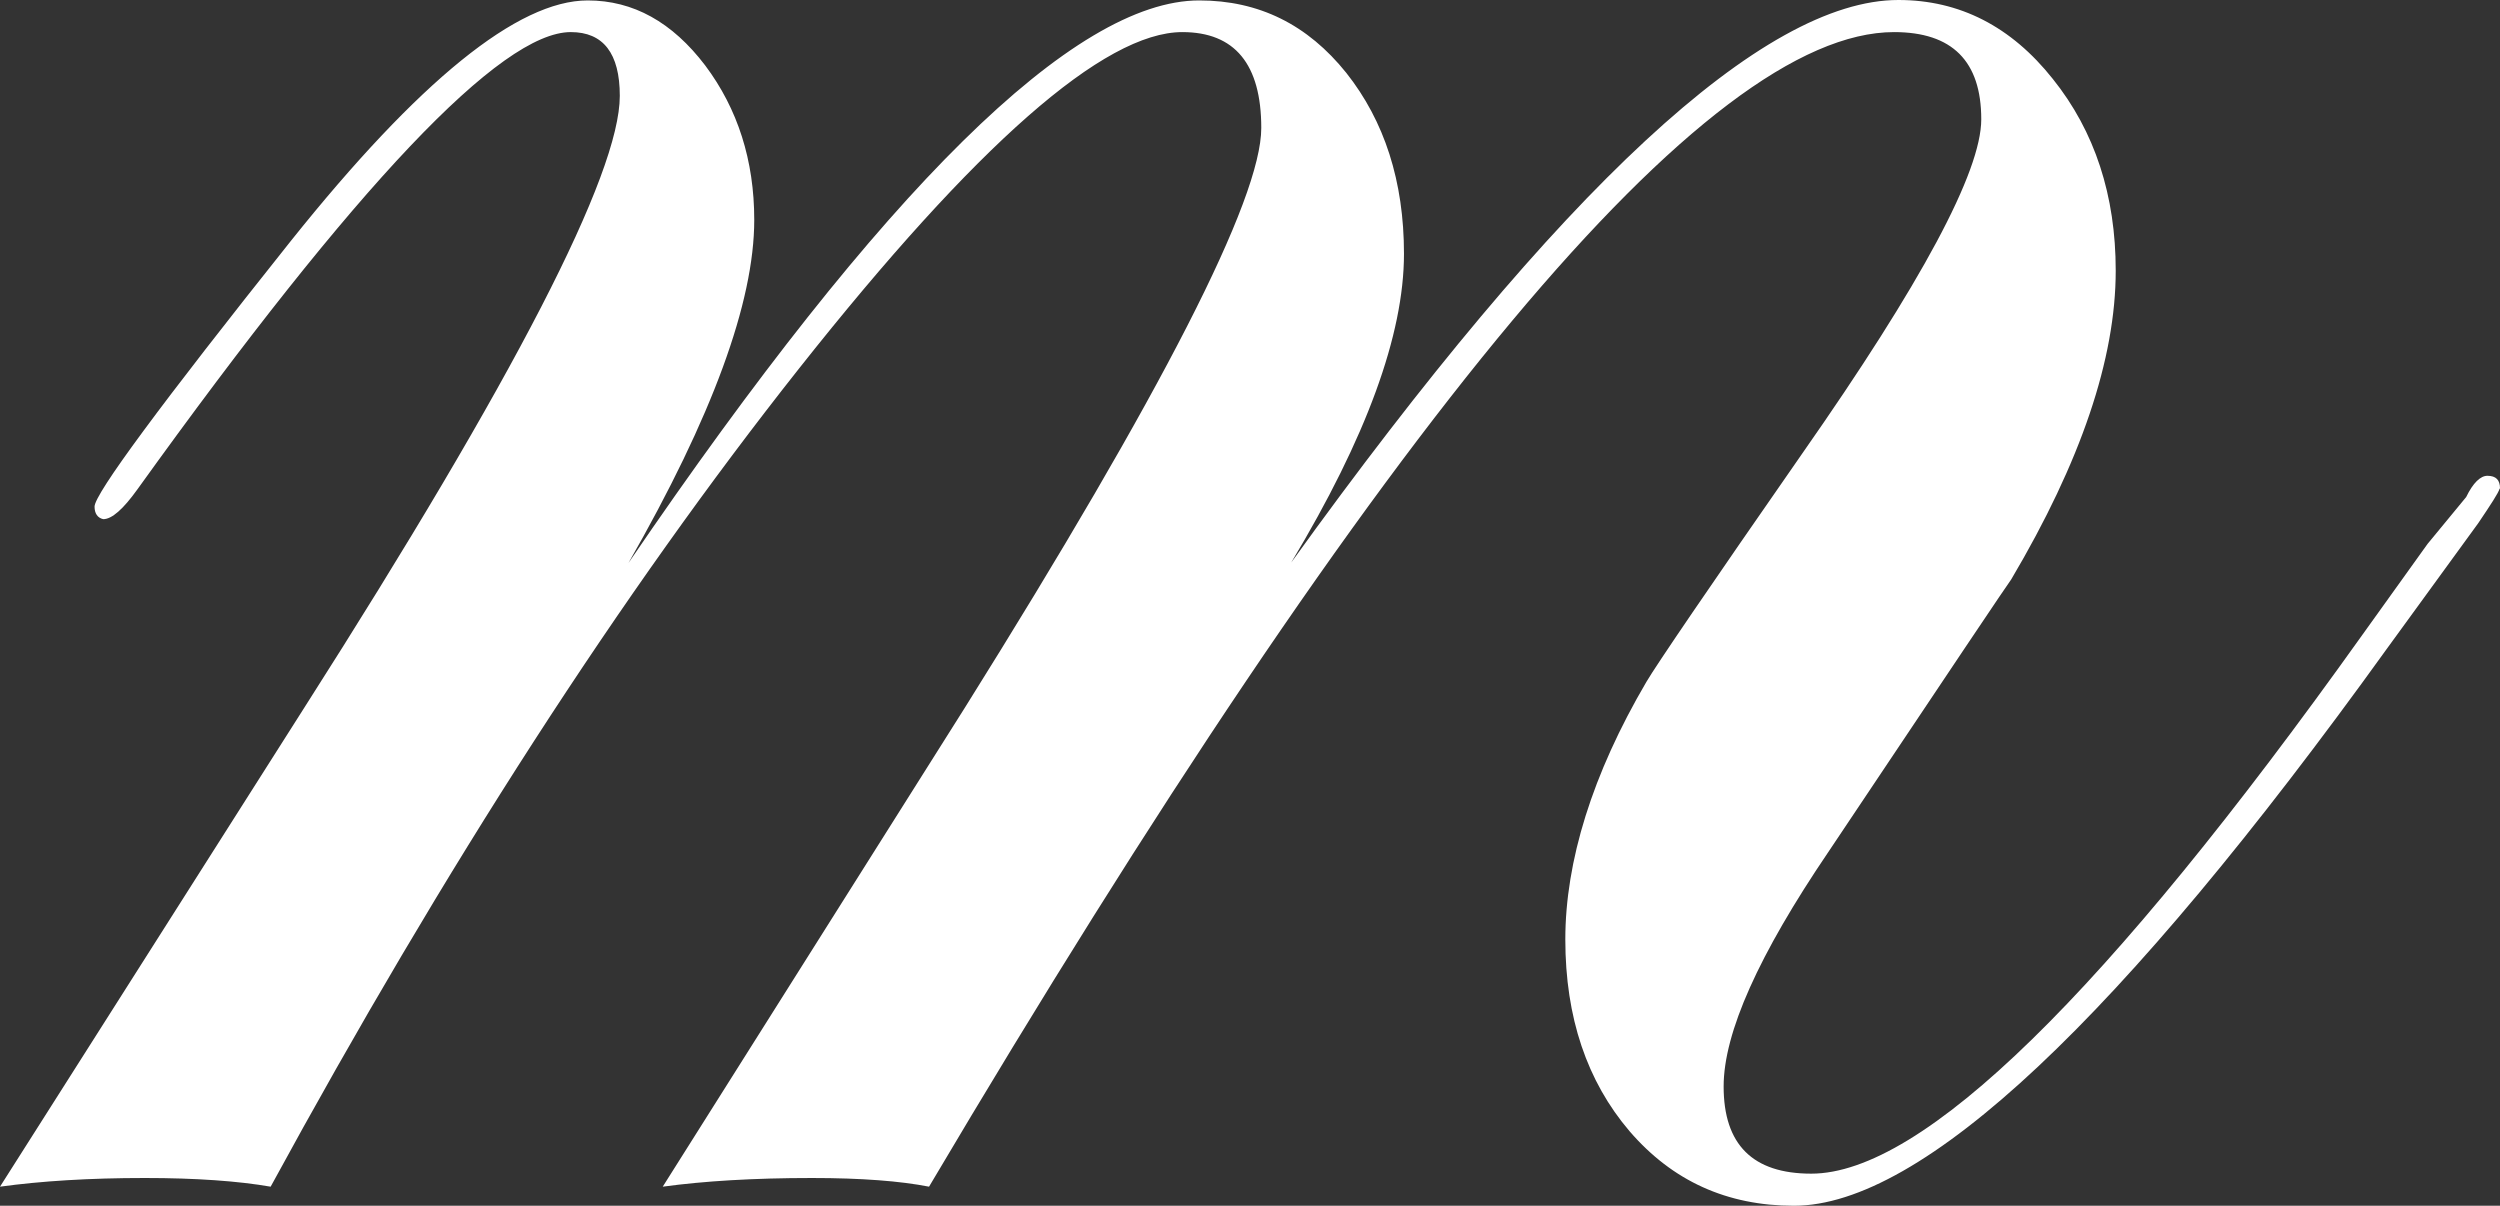 <?xml version="1.0" encoding="UTF-8"?><svg id="b" xmlns="http://www.w3.org/2000/svg" viewBox="0 0 57.64 27.8"><rect x="0" y="0" width="57.64" height="27.8" fill="#333333" stroke="none"/><g id="c"><path d="m57.63,11.27c-.03.1-.2.36-.49.79l-2.11,2.9c-6.16,8.56-10.72,12.84-13.67,12.84-1.54,0-2.8-.57-3.79-1.72-.98-1.15-1.48-2.62-1.48-4.42s.62-3.81,1.87-5.94c.23-.39,1.42-2.14,3.59-5.26,2.75-3.93,4.13-6.5,4.13-7.71,0-1.34-.67-2.01-2.01-2.01-4.32,0-11.74,8.87-22.25,26.62-.66-.13-1.56-.2-2.7-.2-1.34,0-2.49.07-3.44.2l6.97-11.05c4.55-7.27,6.83-11.72,6.83-13.36,0-1.47-.61-2.21-1.82-2.21-1.8,0-4.75,2.59-8.84,7.76-4.09,5.17-8.15,11.46-12.18,18.86-.75-.13-1.72-.2-2.9-.2-1.28,0-2.39.07-3.34.2l7.02-11.05c4.85-7.6,7.27-12.3,7.27-14.1,0-.98-.38-1.47-1.13-1.47-1.61,0-4.94,3.51-9.99,10.54-.33.46-.59.69-.79.69-.13-.03-.2-.13-.2-.29,0-.29,1.51-2.34,4.53-6.13C9.66,1.86,11.94.01,13.55.01c1.05,0,1.95.5,2.71,1.5.75,1,1.13,2.19,1.13,3.56,0,1.9-.97,4.54-2.9,7.91C20.38,4.34,24.77.01,27.65.01c1.38,0,2.5.56,3.39,1.67.88,1.11,1.33,2.5,1.33,4.17,0,1.87-.87,4.24-2.6,7.12C35.99,4.33,40.66,0,43.77,0c1.41,0,2.6.61,3.56,1.82.97,1.21,1.45,2.69,1.45,4.42,0,2.03-.8,4.4-2.41,7.12-.03.03-1.44,2.13-4.22,6.29-1.6,2.36-2.41,4.16-2.41,5.4,0,1.34.67,2.01,2.02,2.01,2.56,0,6.79-4.13,12.69-12.4l1.52-2.12.89-1.08c.16-.33.33-.49.49-.49.2,0,.29.1.29.29h0Z" style="fill:#fff; stroke-width:0px;"/></g></svg>